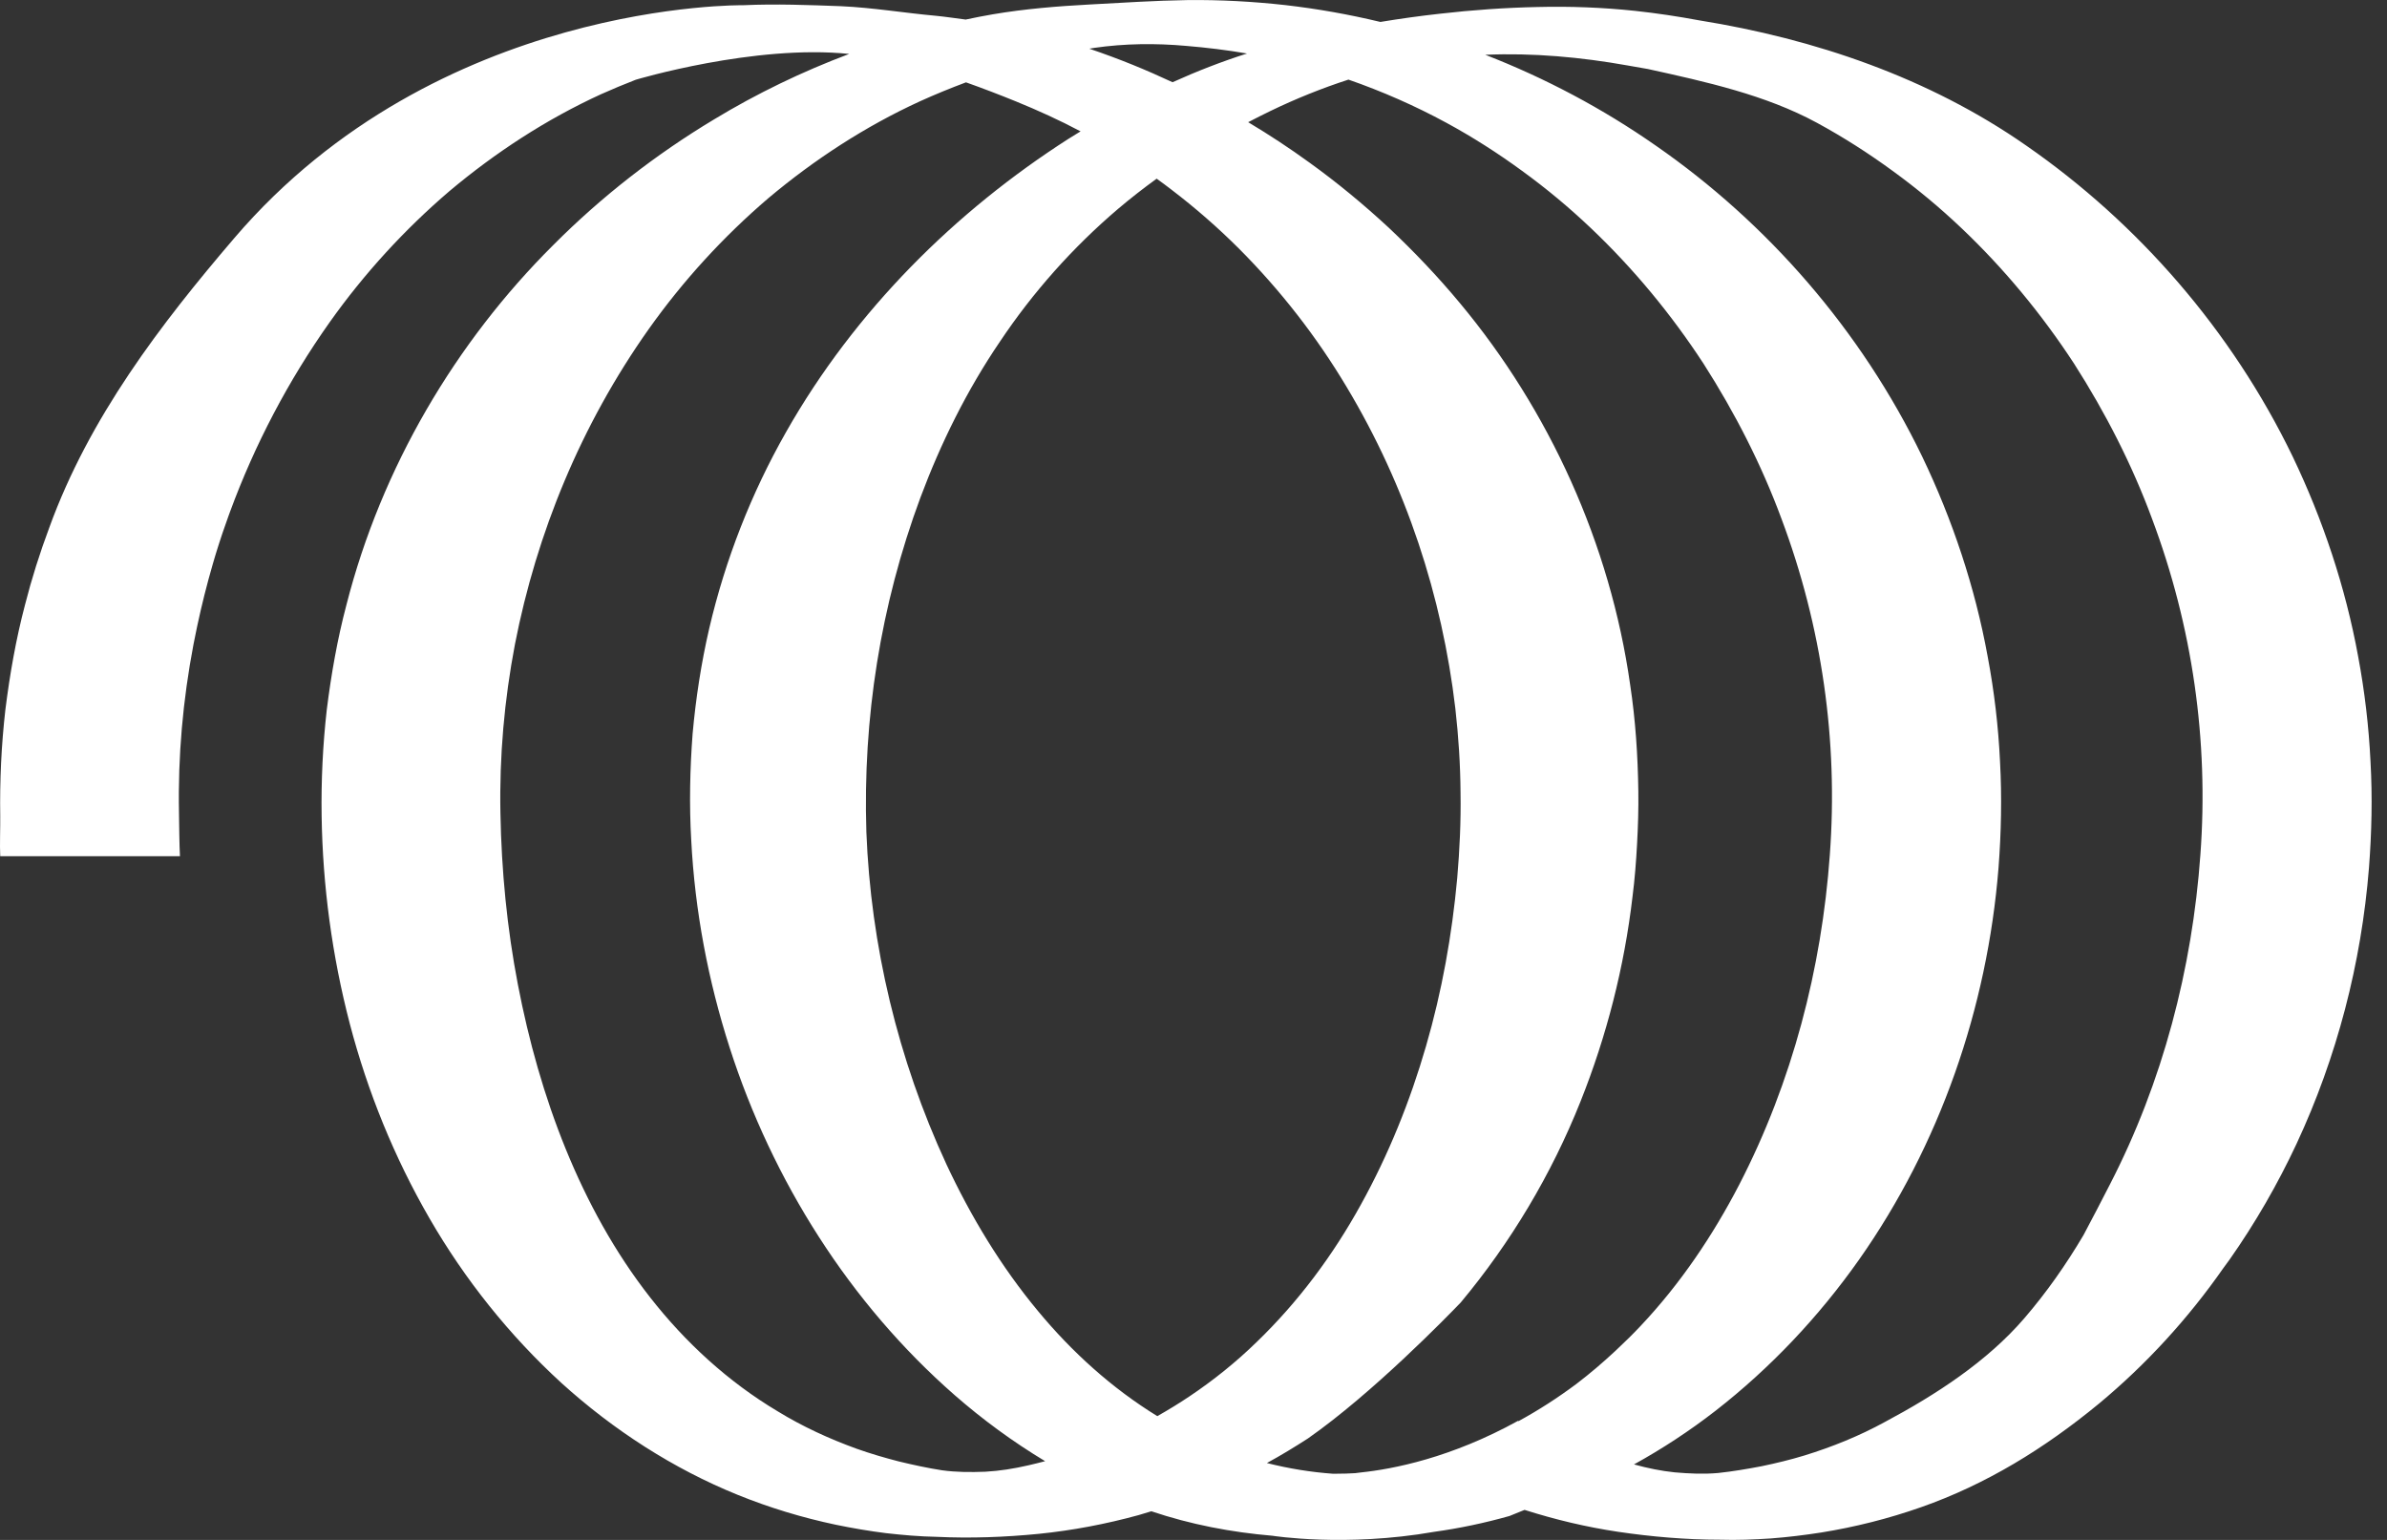 <svg width="62" height="40" viewBox="0 0 62 40" fill="none" xmlns="http://www.w3.org/2000/svg">
<rect x="0" y="0" width="62" height="40" fill="#333333" stroke="none"/>
<path d="M6.088 6.182C4.166 8.428 2.316 10.849 1.281 13.703C1.035 14.36 0.823 15.03 0.649 15.713C0.414 16.605 0.255 17.516 0.14 18.433C0.035 19.349 -0.008 20.285 0.006 21.195C0.01 21.473 -0.009 21.963 0.006 22.241C0.006 22.241 2.223 22.241 2.508 22.241C2.778 22.241 4.674 22.241 4.674 22.241C4.658 21.938 4.654 21.422 4.649 21.119C4.62 19.638 4.75 18.185 5.026 16.737C5.049 16.615 5.075 16.493 5.1 16.372C5.108 16.331 5.117 16.292 5.125 16.251C5.239 15.717 5.372 15.186 5.525 14.658C5.548 14.582 5.569 14.505 5.592 14.43C5.602 14.399 5.611 14.367 5.621 14.336C5.669 14.183 5.717 14.03 5.769 13.877C5.77 13.873 5.772 13.868 5.773 13.864C5.826 13.706 5.881 13.549 5.939 13.391C5.951 13.356 5.964 13.32 5.978 13.285C6.614 11.558 7.482 9.894 8.573 8.356C9.456 7.114 10.499 5.968 11.679 4.96C12.866 3.964 14.184 3.101 15.614 2.446C15.91 2.313 16.211 2.189 16.514 2.071C16.514 2.071 19.599 1.146 22.057 1.401C20.844 1.857 19.664 2.424 18.541 3.105C17.039 4.008 15.63 5.1 14.369 6.367C11.838 8.886 9.91 12.136 8.998 15.713C8.762 16.605 8.603 17.516 8.488 18.433C8.384 19.349 8.34 20.285 8.354 21.195C8.381 23.013 8.626 24.829 9.086 26.594C9.548 28.358 10.242 30.068 11.159 31.653C12.075 33.238 13.234 34.689 14.582 35.923C15.936 37.15 17.489 38.151 19.155 38.827C19.987 39.165 20.843 39.423 21.709 39.606C22.142 39.695 22.576 39.77 23.011 39.824C23.446 39.873 23.878 39.912 24.328 39.92C25.213 39.963 26.113 39.928 26.986 39.842C27.854 39.754 28.72 39.59 29.573 39.356C29.684 39.325 29.794 39.289 29.905 39.256C30.927 39.6 31.983 39.802 33.051 39.892C33.051 39.892 34.948 40.194 37.251 39.79C37.909 39.699 38.562 39.561 39.207 39.379L39.599 39.22C40.397 39.474 41.209 39.667 42.027 39.789C42.893 39.917 43.791 39.995 44.677 39.995C45.127 40.009 45.56 39.99 45.998 39.962C46.435 39.929 46.872 39.875 47.309 39.807C48.181 39.666 49.049 39.449 49.896 39.151C51.591 38.557 53.106 37.623 54.516 36.462C55.744 35.443 56.834 34.251 57.749 32.94C57.802 32.868 57.857 32.796 57.909 32.722C58.576 31.773 59.158 30.764 59.65 29.712C60.698 27.465 61.335 25.021 61.532 22.538C61.602 21.626 61.623 20.711 61.572 19.791C61.528 18.872 61.42 17.956 61.251 17.054C60.921 15.248 60.334 13.496 59.549 11.857C57.965 8.579 55.526 5.79 52.633 3.784C50.094 2.01 47.118 1.008 44.137 0.529C43.586 0.426 43.031 0.343 42.476 0.283C41.629 0.193 40.779 0.161 39.933 0.182C39.086 0.2 38.243 0.26 37.403 0.356C36.886 0.413 36.369 0.485 35.854 0.57C35.039 0.374 34.216 0.228 33.39 0.133C32.543 0.039 31.694 -0.007 30.847 0.002C30 0.015 29.159 0.071 28.316 0.116C27.472 0.161 26.622 0.229 25.78 0.373C25.547 0.413 25.315 0.458 25.083 0.508C24.863 0.48 24.538 0.432 24.318 0.411C23.466 0.334 22.687 0.2 21.846 0.161C21.004 0.13 20.16 0.097 19.315 0.135C19.315 0.137 11.374 0.002 6.088 6.182ZM42.279 1.701C42.454 1.732 42.628 1.762 42.804 1.793C44.308 2.124 45.856 2.464 47.19 3.188C47.877 3.561 48.535 3.982 49.161 4.44C49.789 4.896 50.385 5.392 50.944 5.923C52.063 6.984 53.041 8.174 53.871 9.444C54.689 10.723 55.378 12.07 55.896 13.472C56.948 16.274 57.372 19.242 57.153 22.203C56.941 25.161 56.175 28.108 54.802 30.768C54.575 31.206 54.351 31.648 54.116 32.084C53.665 32.847 53.156 33.574 52.577 34.246C51.611 35.367 50.283 36.23 48.957 36.937C48.298 37.298 47.595 37.583 46.868 37.807C46.504 37.918 46.132 38.008 45.756 38.086C45.38 38.158 44.995 38.223 44.625 38.262C44.249 38.295 43.872 38.278 43.498 38.245C43.14 38.208 42.797 38.137 42.441 38.039C43.178 37.633 43.886 37.168 44.555 36.649C45.98 35.54 47.239 34.207 48.286 32.722C50.38 29.748 51.62 26.184 51.91 22.538C51.979 21.626 51.999 20.711 51.949 19.791C51.906 18.872 51.798 17.956 51.628 17.054C51.299 15.248 50.712 13.496 49.926 11.857C48.342 8.579 45.903 5.79 43.01 3.784C41.623 2.815 40.13 2.026 38.579 1.423C39.819 1.37 41.065 1.484 42.279 1.701ZM32.998 2.883C33.652 2.567 34.33 2.293 35.025 2.068C35.904 2.374 36.755 2.748 37.566 3.188C38.253 3.561 38.911 3.982 39.537 4.44C40.165 4.896 40.76 5.392 41.319 5.923C42.438 6.984 43.416 8.174 44.246 9.444C45.064 10.723 45.753 12.07 46.271 13.472C47.323 16.274 47.747 19.242 47.528 22.203C47.316 25.162 46.55 28.108 45.177 30.768C44.489 32.095 43.644 33.349 42.614 34.441C42.415 34.653 42.208 34.856 41.995 35.055C41.981 35.068 41.968 35.081 41.954 35.094C41.631 35.395 41.295 35.682 40.943 35.95C40.467 36.305 39.966 36.629 39.442 36.915C39.438 36.913 39.434 36.91 39.43 36.907C37.691 37.868 36.185 38.161 35.344 38.248C35.296 38.254 35.247 38.261 35.2 38.266C35.16 38.27 35.065 38.274 34.962 38.277C34.829 38.281 34.682 38.283 34.629 38.282C34.046 38.24 33.469 38.146 32.906 38.003C33.269 37.806 33.623 37.59 33.972 37.365C35.654 36.19 37.599 34.189 37.941 33.833C39.241 32.275 40.299 30.502 41.053 28.61C41.731 26.911 42.189 25.12 42.402 23.299C42.461 22.844 42.496 22.386 42.521 21.928C42.546 21.47 42.561 21.013 42.554 20.551C42.541 19.628 42.481 18.703 42.342 17.789C41.824 14.123 40.233 10.648 37.923 7.877C37.346 7.182 36.725 6.531 36.075 5.918C35.419 5.31 34.732 4.742 34.014 4.225C33.498 3.85 32.965 3.5 32.42 3.174C32.612 3.074 32.804 2.977 32.998 2.883ZM28.425 1.243C29.214 1.129 30.017 1.121 30.81 1.192C31.34 1.236 31.868 1.3 32.39 1.39C31.733 1.599 31.088 1.85 30.456 2.136C30.115 1.977 29.77 1.825 29.422 1.684C29.05 1.533 28.674 1.394 28.294 1.265C28.338 1.258 28.381 1.248 28.425 1.243ZM29.051 5.417C29.371 5.146 29.703 4.888 30.043 4.641C30.176 4.737 30.308 4.833 30.437 4.934C31.051 5.403 31.633 5.911 32.176 6.453C33.26 7.539 34.2 8.75 34.973 10.044C36.526 12.631 37.459 15.494 37.801 18.402C37.884 19.13 37.931 19.861 37.936 20.595C37.948 21.331 37.913 22.073 37.85 22.809C37.715 24.283 37.454 25.75 37.039 27.176C36.626 28.602 36.068 29.99 35.345 31.295C34.626 32.601 33.725 33.813 32.645 34.856C32.108 35.38 31.52 35.853 30.893 36.273C30.623 36.454 30.345 36.624 30.06 36.785C28.882 36.061 27.843 35.121 26.96 34.054C26 32.9 25.217 31.6 24.582 30.242C23.32 27.517 22.617 24.552 22.503 21.61C22.41 18.671 22.864 15.734 23.909 12.919C24.434 11.517 25.109 10.143 25.972 8.874C26.825 7.597 27.863 6.427 29.051 5.417ZM25.091 2.139C25.53 2.295 25.963 2.461 26.39 2.635C26.962 2.868 27.524 3.124 28.067 3.412C27.961 3.477 27.855 3.54 27.751 3.607C26.285 4.547 24.906 5.655 23.662 6.929C22.42 8.202 21.313 9.642 20.416 11.225C19.517 12.806 18.839 14.532 18.421 16.327C18.213 17.226 18.073 18.14 17.99 19.059C17.92 19.979 17.901 20.905 17.954 21.824C18.049 23.664 18.394 25.478 18.952 27.213C19.51 28.949 20.291 30.607 21.271 32.131C22.25 33.656 23.435 35.047 24.795 36.238C25.527 36.878 26.314 37.454 27.146 37.955C27.003 37.993 26.858 38.029 26.713 38.062C26.332 38.15 25.97 38.208 25.591 38.229C25.216 38.243 24.838 38.243 24.465 38.191C24.097 38.134 23.716 38.051 23.343 37.961C22.972 37.865 22.605 37.758 22.246 37.63C21.53 37.37 20.841 37.053 20.2 36.66C18.91 35.891 17.799 34.867 16.887 33.701C15.972 32.533 15.255 31.221 14.695 29.848C14.135 28.474 13.732 27.034 13.451 25.571C13.169 24.107 13.025 22.614 12.998 21.119C12.97 19.638 13.099 18.185 13.375 16.737C13.937 13.853 15.09 11.031 16.856 8.54C17.739 7.297 18.782 6.152 19.962 5.144C21.149 4.148 22.468 3.285 23.898 2.63C24.288 2.453 24.687 2.29 25.091 2.139Z" fill="white"/>
</svg>
